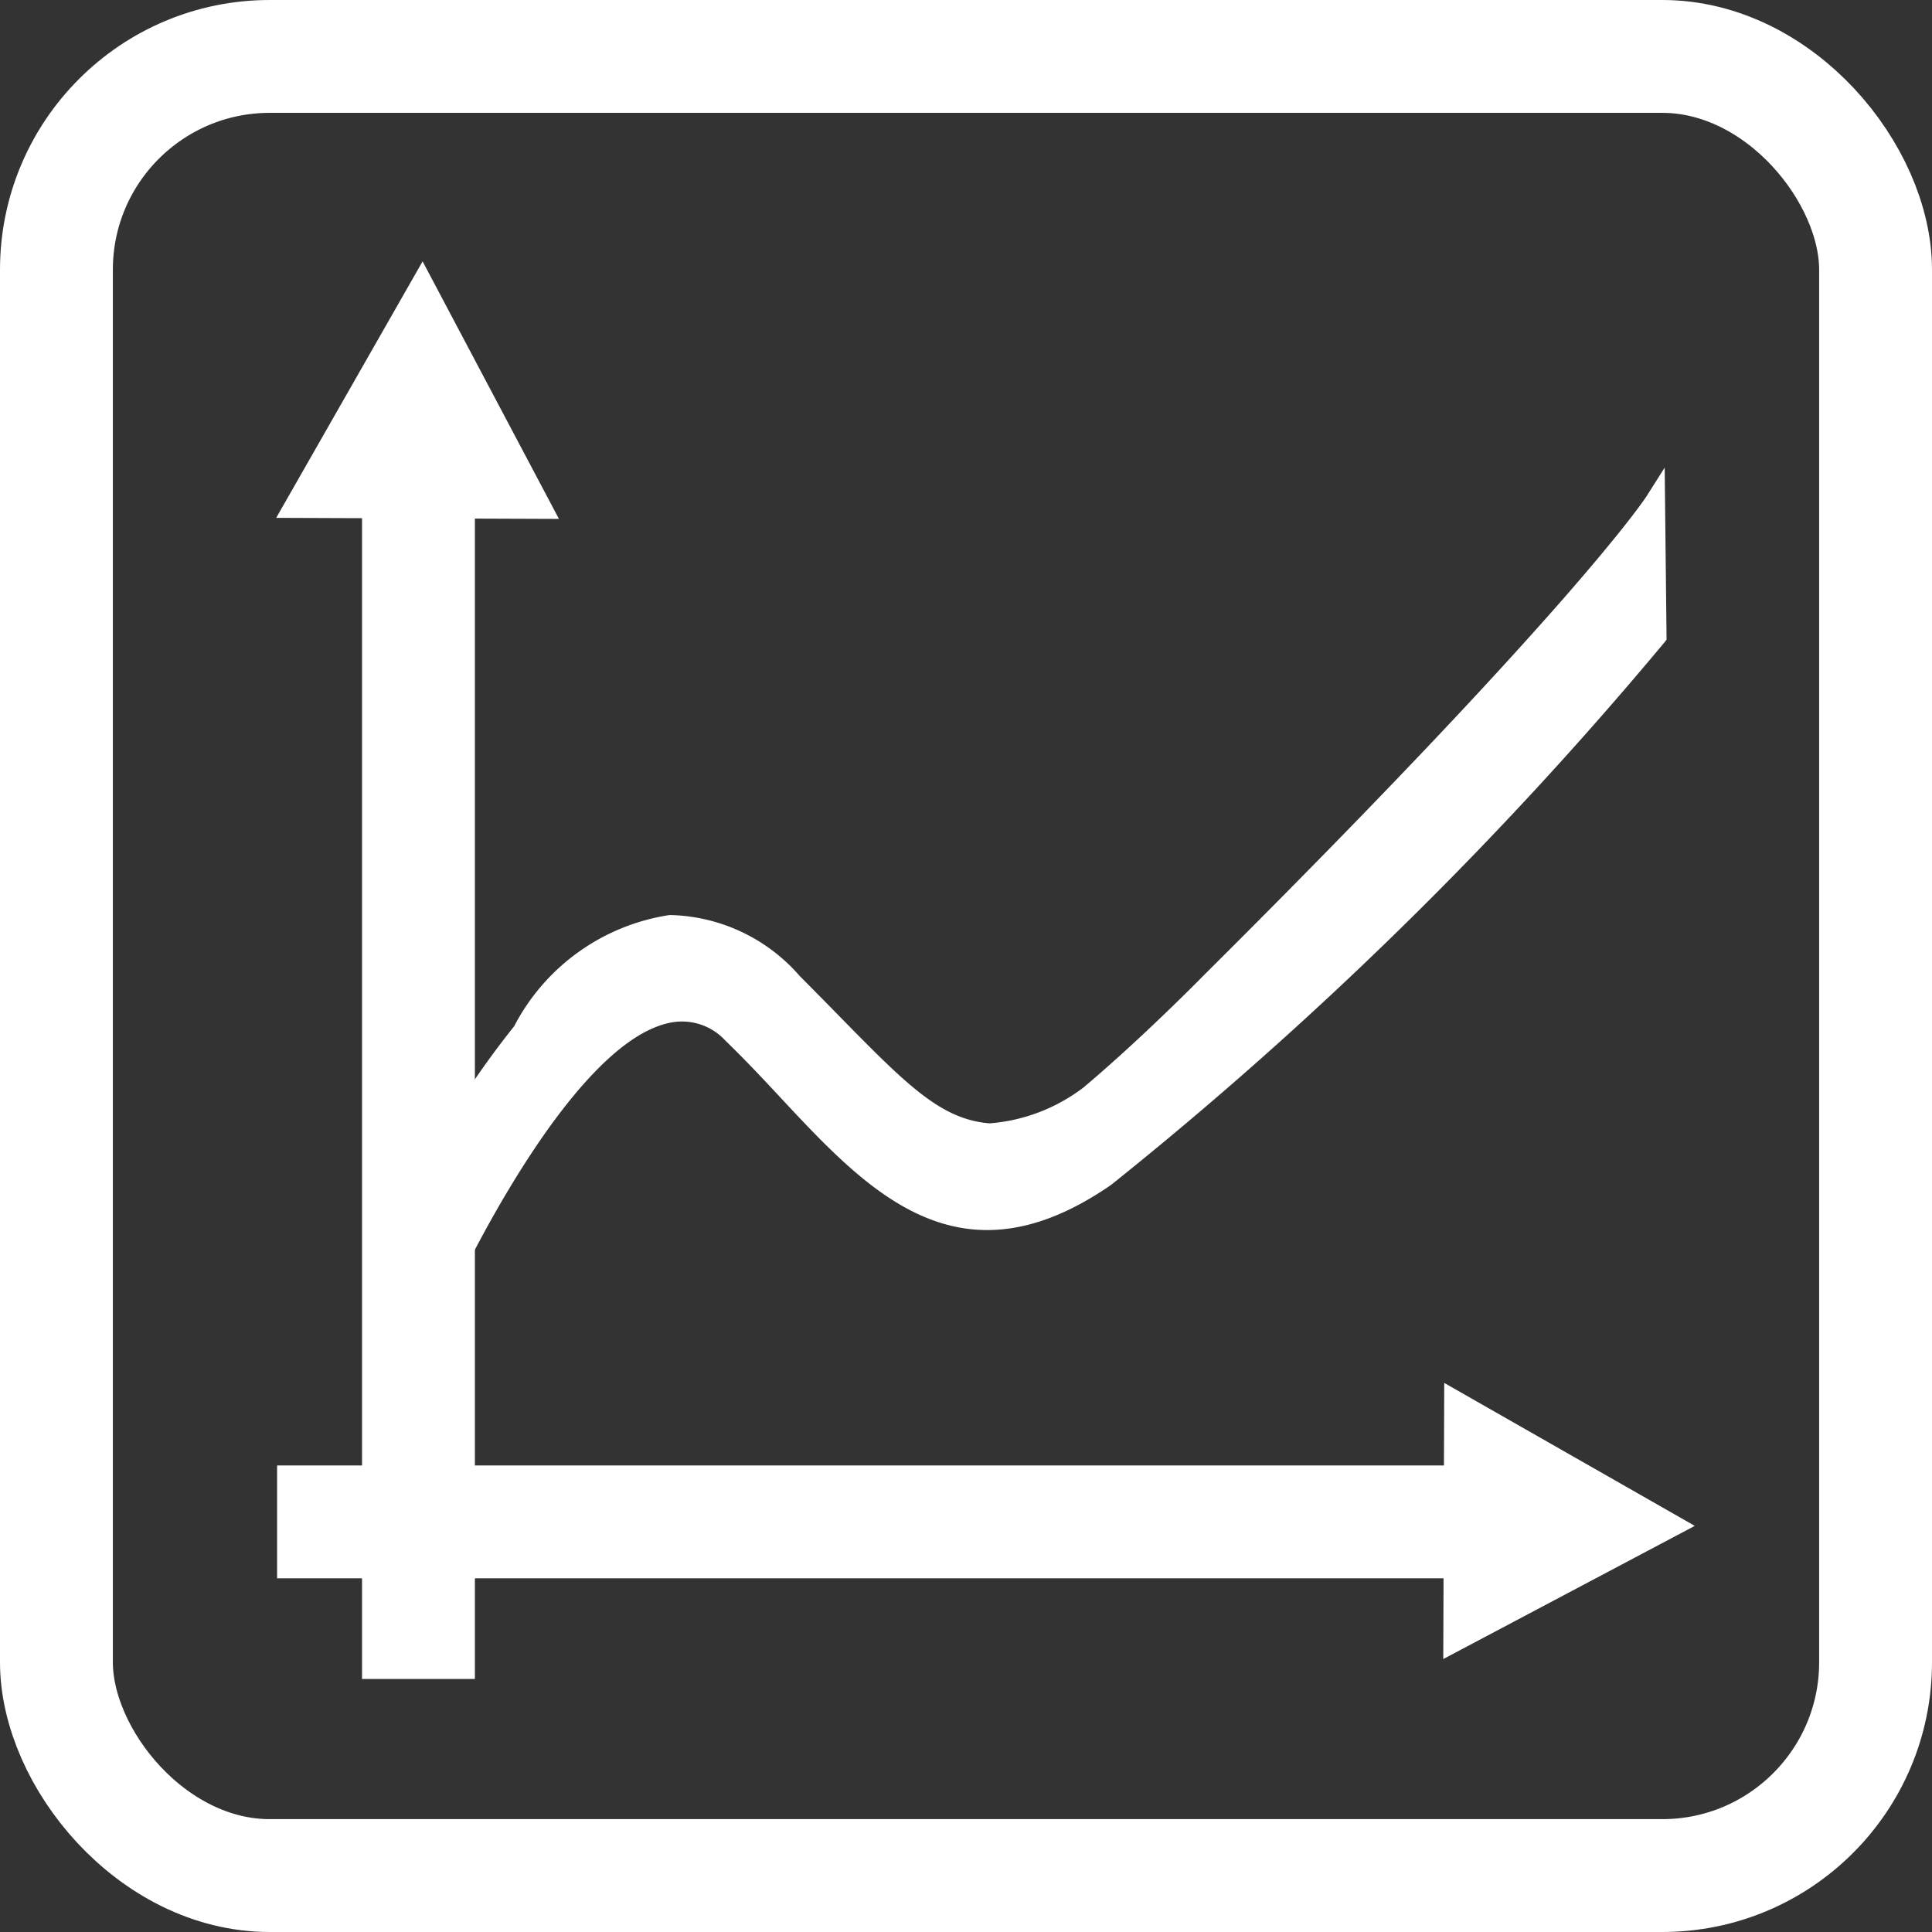 <svg xmlns="http://www.w3.org/2000/svg" width="25.679" height="25.679" viewBox="0 0 25.679 25.679"><rect x="0" y="0" width="25.679" height="25.679" fill="#333333" stroke="none"/><defs><style>.a{fill:none;}.a,.b{stroke:#ffffff;stroke-miterlimit:10;stroke-width:1.5px;}.b{fill:#fff;}.c{fill:#ffffff;}</style></defs><g transform="translate(-369.943 -448.537)"><rect class="a" width="24.179" height="24.179" rx="2.835" transform="translate(370.693 449.287)"/><g transform="translate(373.614 452.011)"><line class="b" y2="17.148" transform="translate(1.891 1.694)"/><path class="c" d="M377.693,458.861l1.946-3.409,1.812,3.423Z" transform="translate(-377.693 -455.452)"/></g><g transform="translate(373.626 466.918)"><line class="b" x1="17.148" transform="translate(0 1.847)"/><path class="c" d="M412.943,489.472l3.33,1.9-3.343,1.77Z" transform="translate(-397.43 -489.472)"/></g><path class="c" d="M218.6,140.166l-.24.379c-.008.014-.943,1.453-5.878,6.361-.008.008-.815.833-1.608,1.5a2.363,2.363,0,0,1-1.245.476c-.653-.051-1.111-.519-2.026-1.452-.156-.16-.325-.331-.5-.507a2.349,2.349,0,0,0-1.728-.81,2.8,2.8,0,0,0-2.067,1.478,12.221,12.221,0,0,0-1.069,1.58l-.016.03,0,1.926.254.055c.015-.034,1.553-3.379,2.911-3.639a.781.781,0,0,1,.728.24c.252.243.5.507.735.76,1.169,1.253,2.379,2.547,4.391,1.157a51.239,51.239,0,0,0,7.354-7.21l.029-.037Z" transform="translate(173.469 314.586)"/></g></svg>
